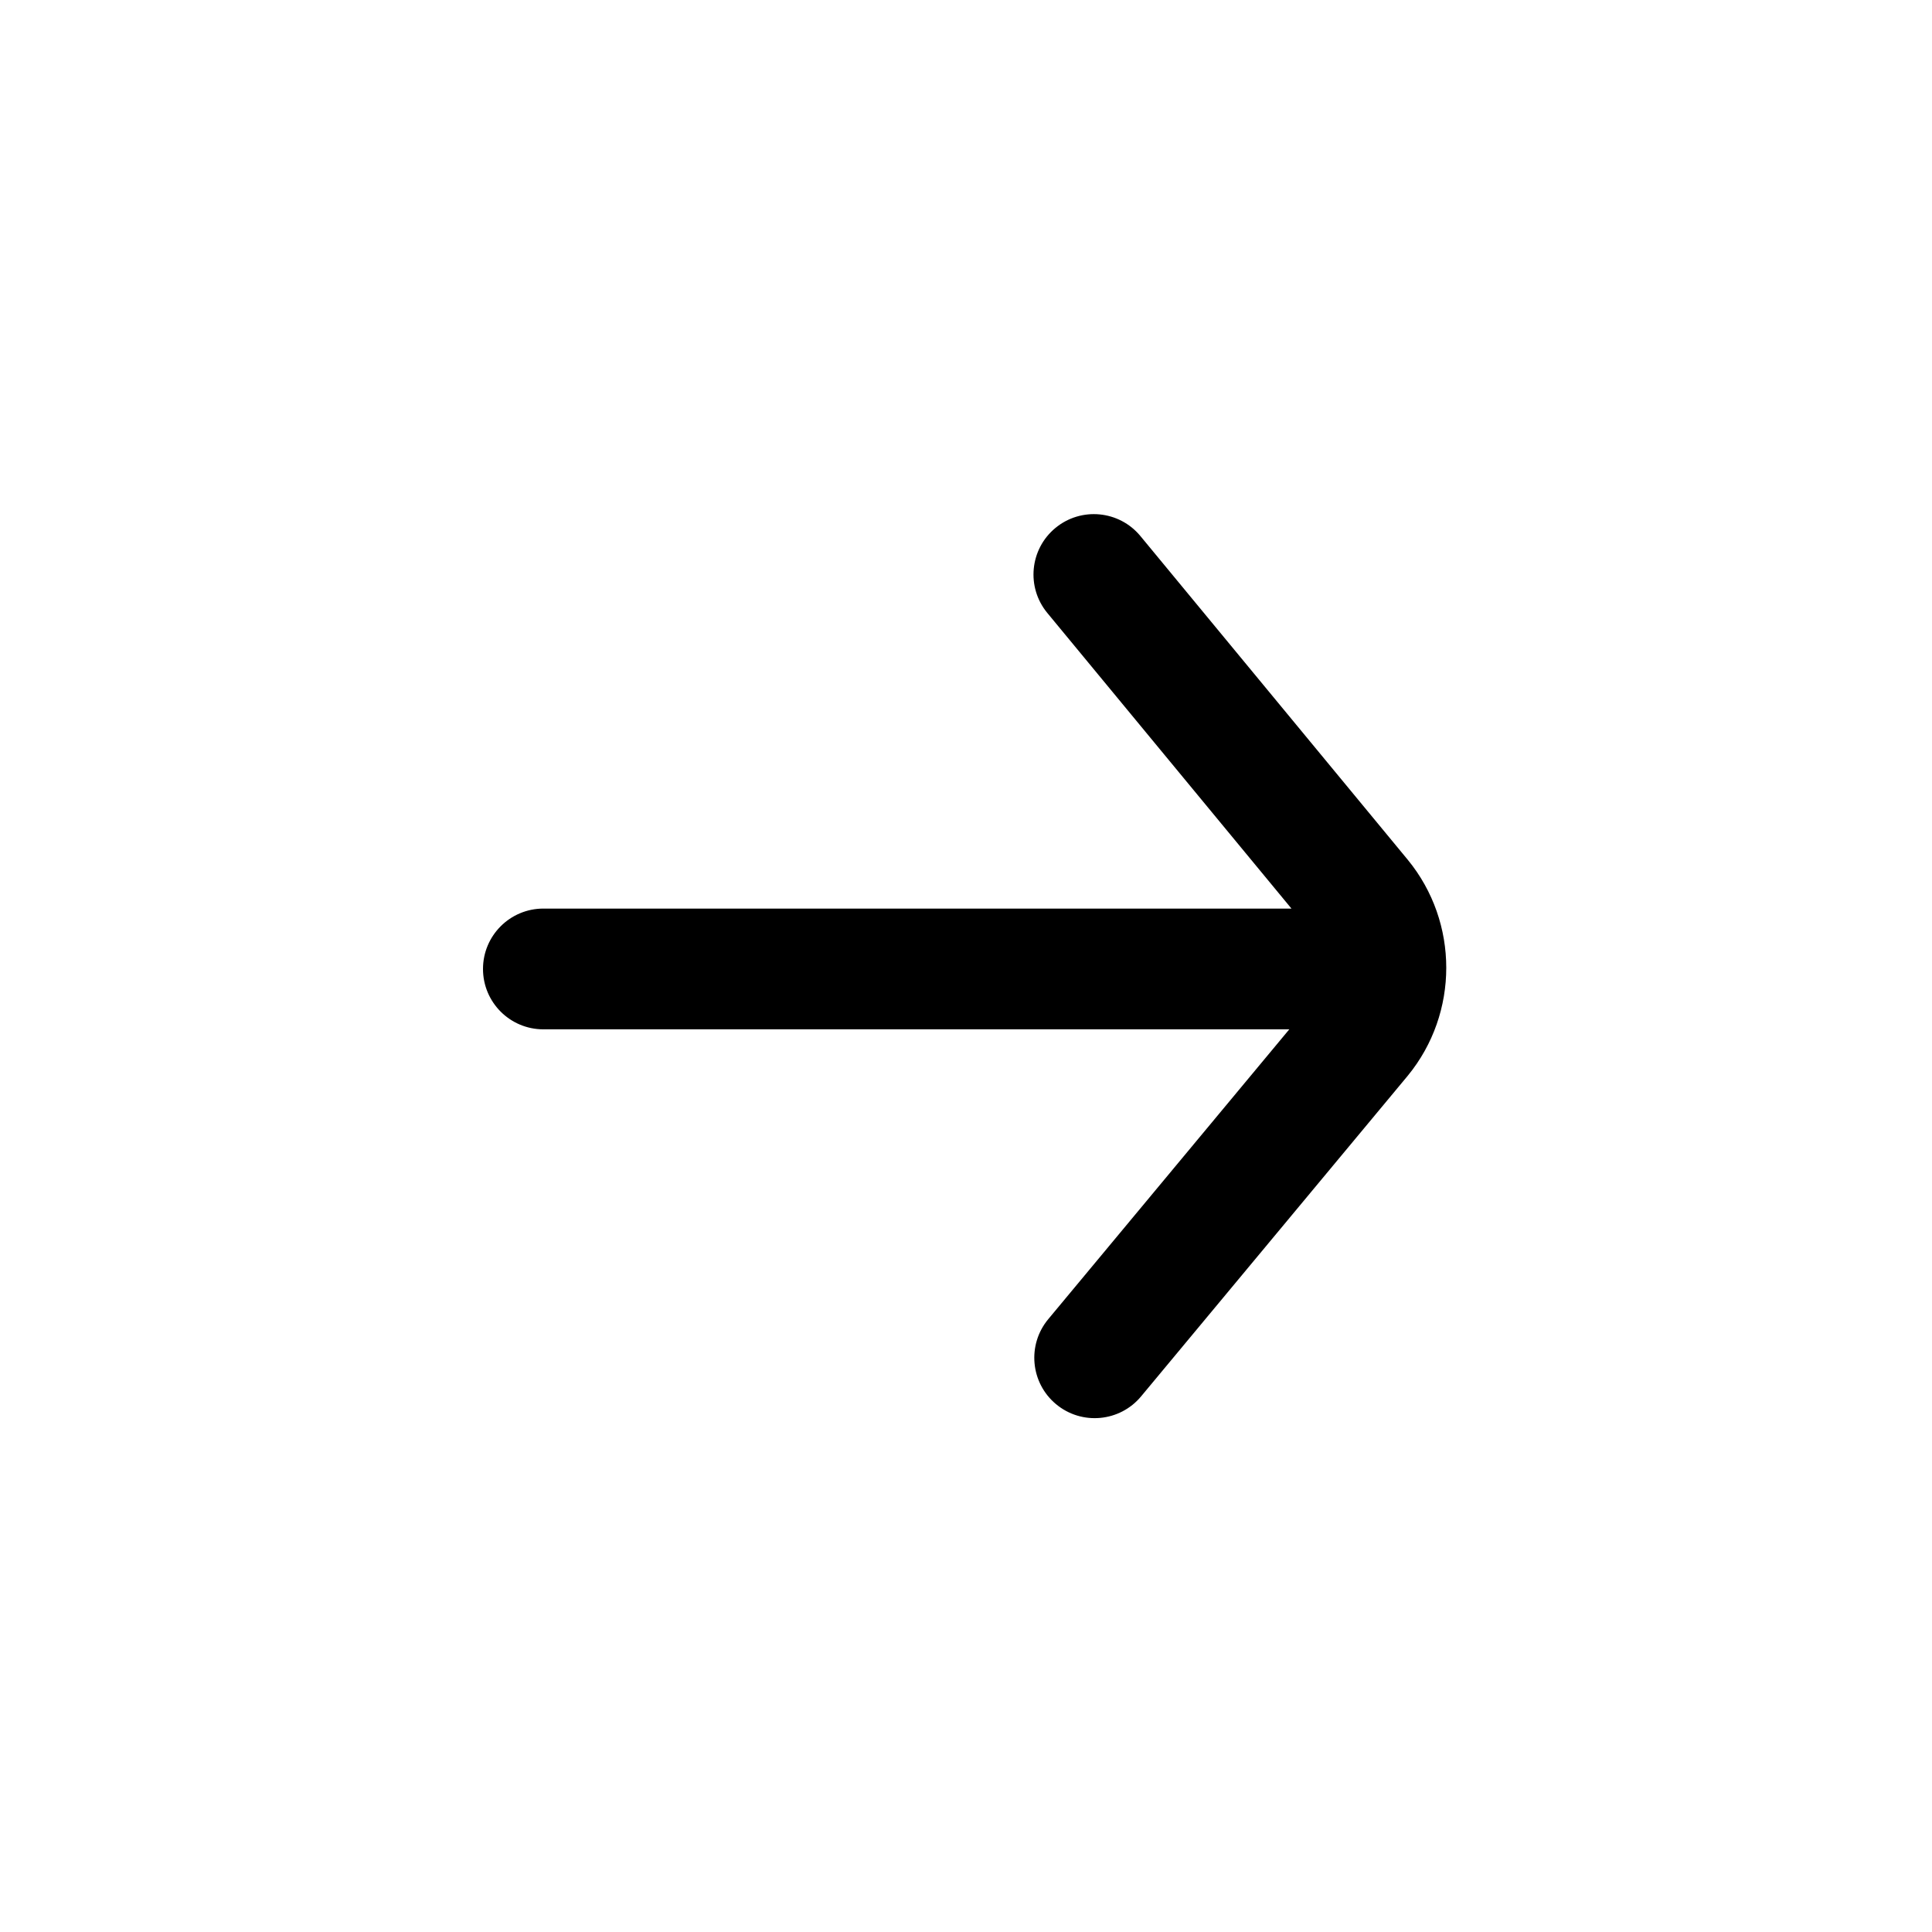 <svg fill="none" height="1024" viewBox="0 0 1024 1024" width="1024" xmlns="http://www.w3.org/2000/svg"><path d="m604.445 284.124c-11.254-13.627-31.424-15.55-45.051-4.297-13.626 11.254-15.55 31.424-4.296 45.051l129.405 156.689h-396.503c-17.673 0-32 14.327-32 32s14.327 32 32 32h395.353l-127.758 153.619c-11.301 13.588-9.446 33.764 4.142 45.065 13.588 11.3 33.764 9.446 45.065-4.142l141.227-169.813.14-.171c27.168-33.131 27.168-81.264.001-114.395z" fill="#000"/></svg>